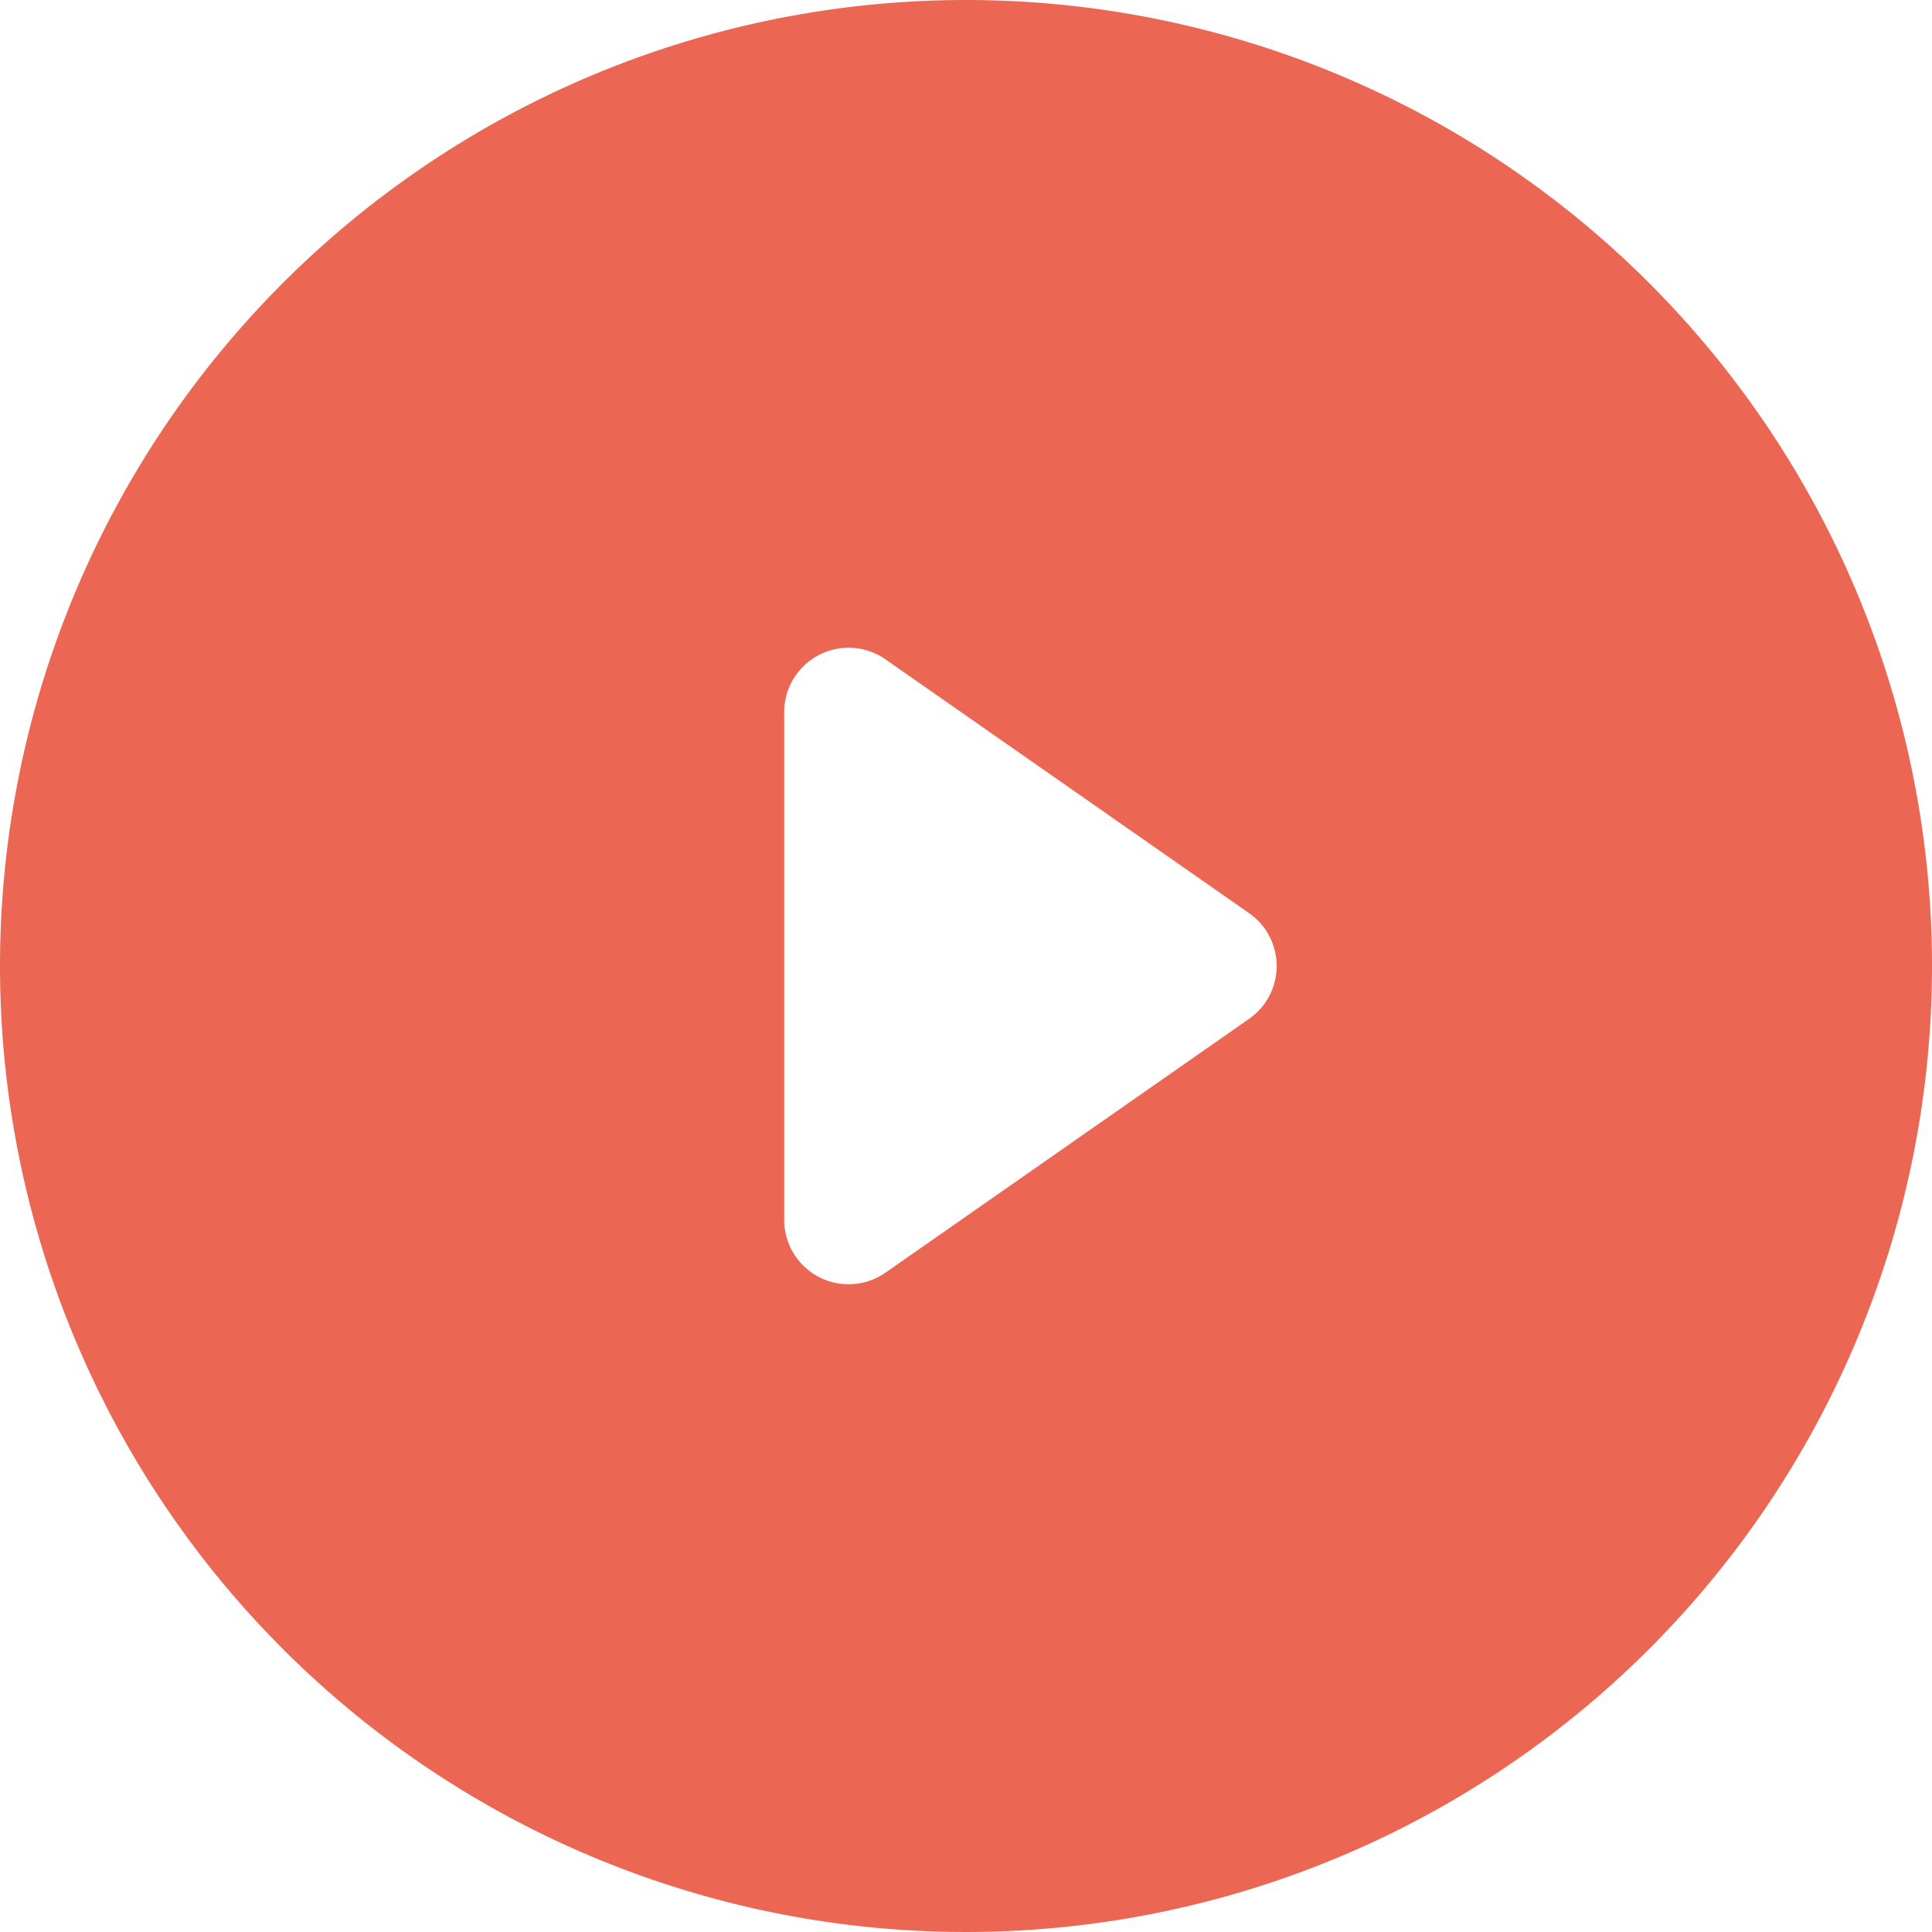 <svg xmlns="http://www.w3.org/2000/svg" viewBox="0 0 128 128"><path d="M24.793,15.572,17.82,10.7a3.589,3.589,0,0,0-5.643,2.943v28.29a3.589,3.589,0,0,0,5.643,2.943l6.973-4.867,13.291-9.279a3.588,3.588,0,0,0,0-5.885Z" transform="translate(42.601 36.207)" fill="none"/><path d="M64,0a64,64,0,1,0,64,64A64,64,0,0,0,64,0ZM82.755,67.5l-15.8,11.031-8.29,5.786a4.267,4.267,0,0,1-6.709-3.5V47.183a4.267,4.267,0,0,1,6.709-3.5l8.29,5.786,15.8,11.03a4.266,4.266,0,0,1,0,7Z" fill="#eb6754"/></svg>